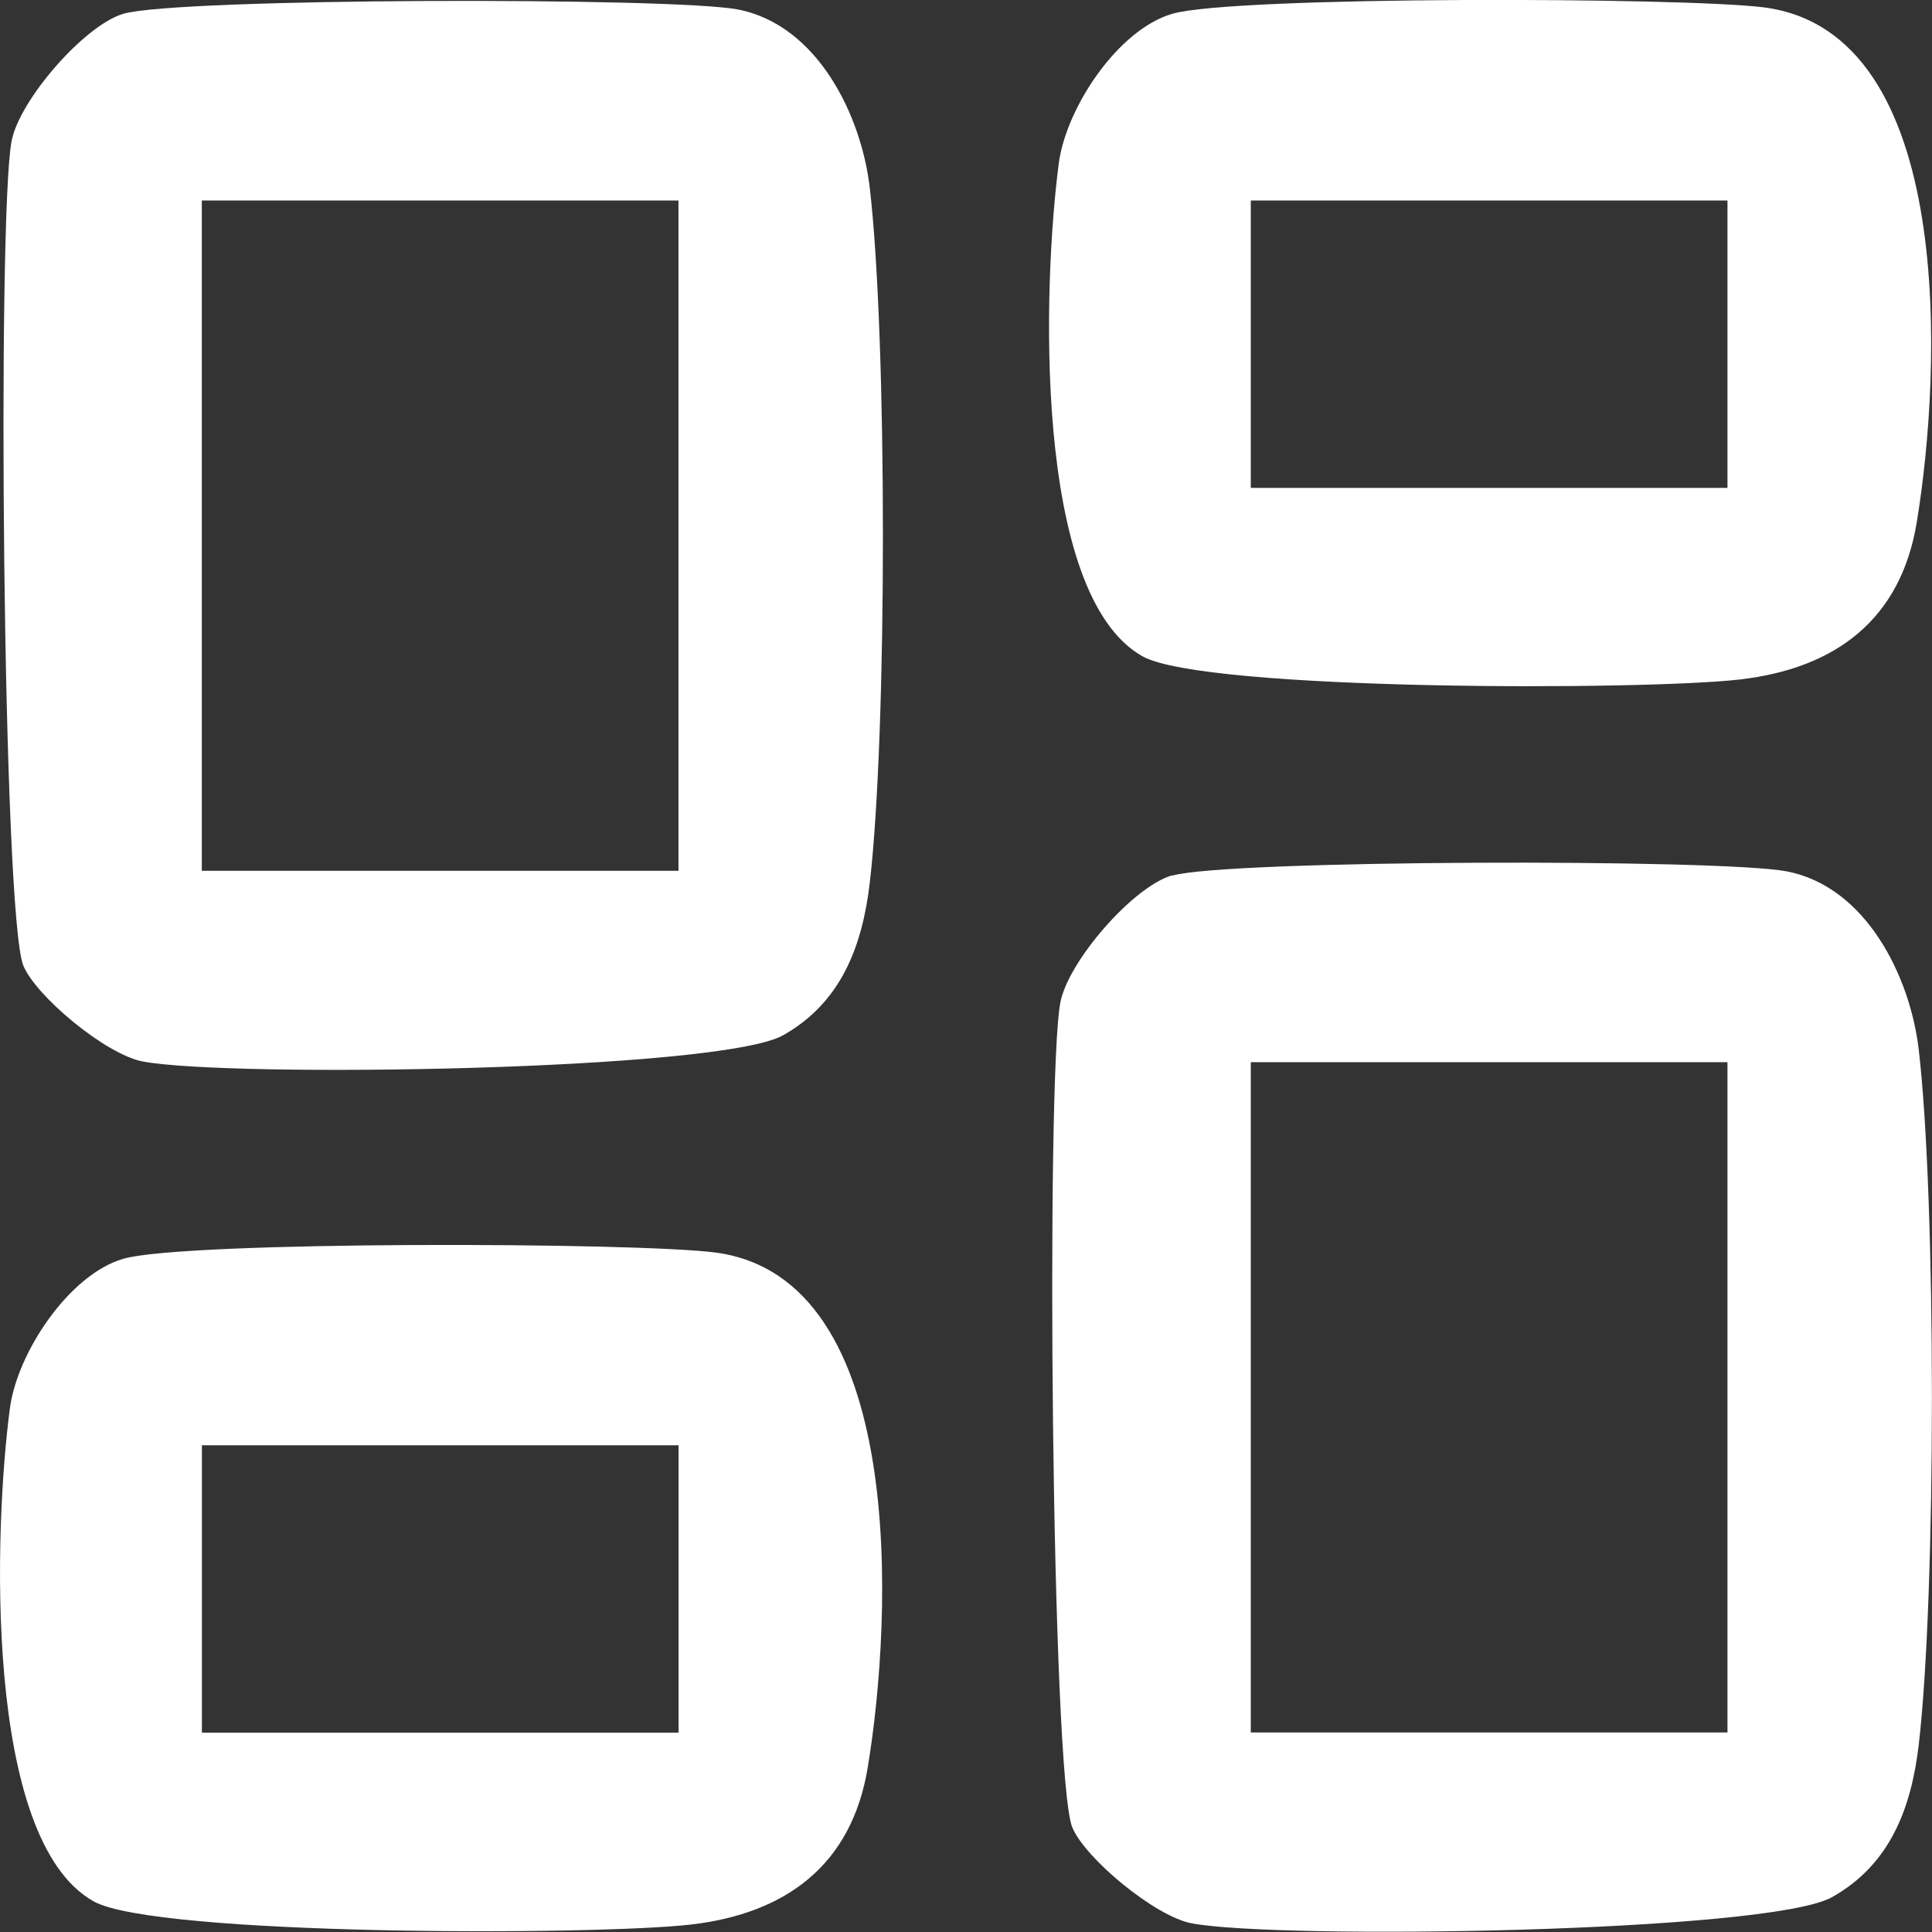 <svg width="22" height="22" viewBox="0 0 22 22" fill="none" xmlns="http://www.w3.org/2000/svg">
<rect x="0" y="0" width="22" height="22" fill="#333333" stroke="none"/>
<g clip-path="url(#clip0_3430_6063)">
<path d="M13.349 9.971C13.972 9.789 19.595 9.778 20.343 9.922C21.254 10.095 21.753 11.128 21.849 11.952C22.049 13.662 22.049 18.157 21.849 19.868C21.764 20.59 21.523 21.232 20.862 21.603C20.143 22.008 14.553 22.088 13.569 21.901C13.149 21.821 12.356 21.16 12.211 20.81C11.972 20.234 11.909 12.285 12.074 11.417C12.162 10.949 12.899 10.098 13.346 9.968L13.349 9.971ZM14.243 12.095V19.728H19.671V12.095H14.243Z" fill="white"/>
<path d="M13.349 0.157C14.049 -0.047 19.186 -0.033 20.094 0.085C22.285 0.377 22.107 4.245 21.827 5.944C21.646 7.054 20.903 7.611 19.814 7.737C18.725 7.864 13.711 7.87 13.009 7.473C11.753 6.765 11.879 3.201 12.057 1.857C12.142 1.223 12.732 0.336 13.349 0.157ZM14.243 2.283V5.556H19.671V2.283H14.243Z" fill="white"/>
<path d="M1.404 0.157C2.027 -0.025 7.65 -0.033 8.398 0.107C9.309 0.281 9.808 1.314 9.904 2.137C10.104 3.848 10.104 8.343 9.904 10.054C9.819 10.775 9.578 11.417 8.917 11.789C8.198 12.194 2.608 12.274 1.624 12.087C1.204 12.007 0.411 11.346 0.266 10.996C0.03 10.423 -0.033 2.474 0.132 1.606C0.222 1.138 0.96 0.289 1.404 0.157ZM2.298 2.283V9.916H7.726V2.283H2.298Z" fill="white"/>
<path d="M1.404 14.334C2.104 14.13 7.241 14.144 8.149 14.263C10.34 14.555 10.162 18.422 9.882 20.121C9.701 21.232 8.958 21.788 7.869 21.915C6.78 22.041 1.766 22.047 1.064 21.65C-0.195 20.942 -0.066 17.381 0.113 16.034C0.198 15.4 0.787 14.513 1.404 14.334ZM7.727 16.458H2.299V19.73H7.727V16.458Z" fill="white"/>
</g>
<defs>
<clipPath id="clip0_3430_6063">
<rect width="22" height="22" fill="white"/>
</clipPath>
</defs>
</svg>
